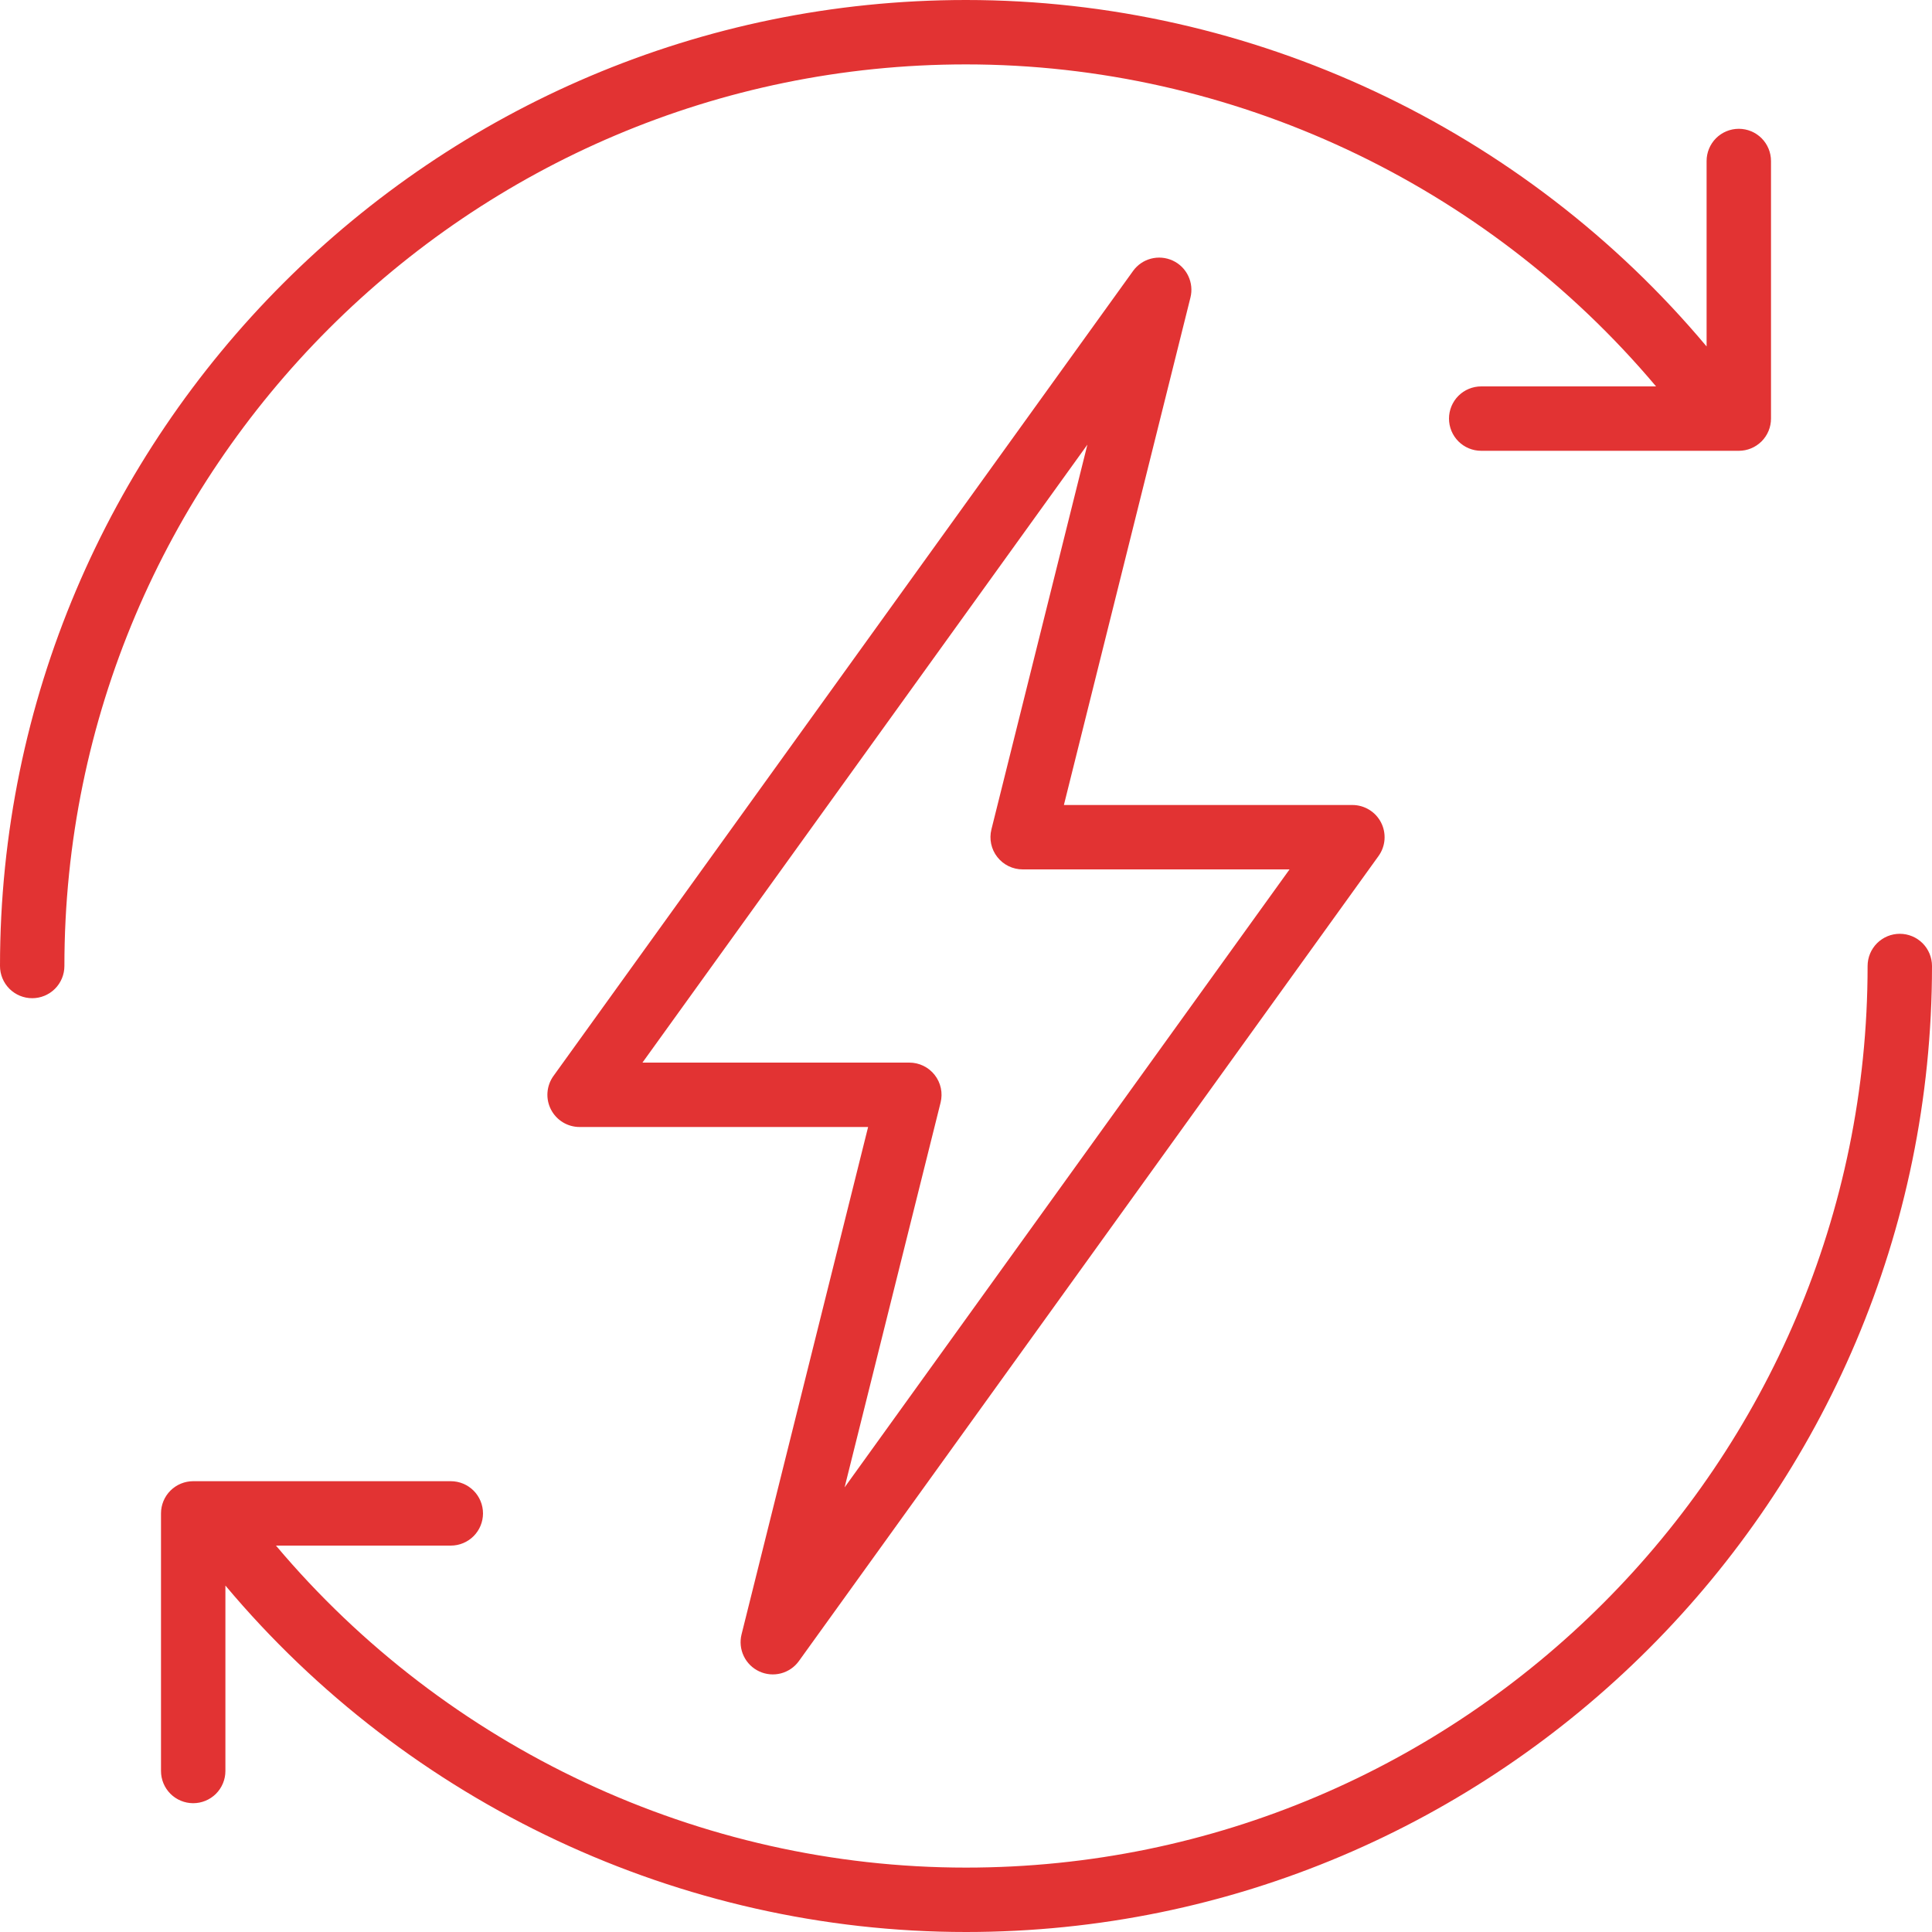 <svg xmlns="http://www.w3.org/2000/svg" width="90" height="90" viewBox="0 0 90 90" fill="none"><g clip-path="url(#clip0_216_636)"><path d="M35.369 77.861C35.685 78.008 36.043 78.04 36.38 77.952C36.718 77.863 37.014 77.66 37.217 77.377L64.217 39.877C64.379 39.653 64.475 39.389 64.496 39.113C64.516 38.838 64.461 38.562 64.335 38.316C64.209 38.071 64.018 37.864 63.782 37.721C63.547 37.577 63.276 37.5 63 37.5H49.56L55.455 13.863C55.54 13.525 55.504 13.168 55.353 12.853C55.203 12.538 54.948 12.286 54.631 12.139C53.975 11.838 53.202 12.039 52.782 12.623L25.782 50.123C25.621 50.347 25.525 50.612 25.504 50.887C25.483 51.162 25.539 51.438 25.665 51.684C25.791 51.929 25.982 52.136 26.218 52.28C26.453 52.424 26.724 52.5 27 52.5H40.44L34.544 76.137C34.46 76.475 34.496 76.832 34.647 77.147C34.797 77.462 35.052 77.714 35.369 77.861ZM43.816 51.363C43.871 51.142 43.875 50.911 43.828 50.688C43.78 50.466 43.683 50.256 43.542 50.077C43.402 49.897 43.223 49.752 43.018 49.652C42.813 49.552 42.588 49.5 42.361 49.5H29.928L50.655 20.713L46.184 38.637C46.129 38.858 46.125 39.089 46.172 39.312C46.22 39.535 46.317 39.744 46.458 39.923C46.598 40.103 46.777 40.248 46.982 40.348C47.187 40.448 47.412 40.5 47.639 40.5H60.072L39.345 69.287L43.816 51.363Z" fill="#E23333"></path><path d="M88.5 43.5C88.303 43.5 88.108 43.539 87.926 43.614C87.744 43.69 87.579 43.8 87.439 43.939C87.3 44.079 87.19 44.244 87.114 44.426C87.039 44.608 87 44.803 87 45C87 68.159 68.159 87 45 87C32.599 87 20.801 81.438 12.856 72H21C21.398 72 21.779 71.842 22.061 71.561C22.342 71.279 22.5 70.898 22.5 70.5C22.5 70.102 22.342 69.721 22.061 69.439C21.779 69.158 21.398 69 21 69H9C8.602 69 8.221 69.158 7.939 69.439C7.658 69.721 7.5 70.102 7.5 70.5V82.5C7.5 82.898 7.658 83.279 7.939 83.561C8.221 83.842 8.602 84 9 84C9.398 84 9.779 83.842 10.061 83.561C10.342 83.279 10.5 82.898 10.5 82.5V73.861C19.013 84.015 31.682 90 45 90C69.813 90 90 69.813 90 45C90 44.602 89.842 44.221 89.561 43.939C89.279 43.658 88.898 43.5 88.5 43.5ZM45 3C57.401 3 69.199 8.562 77.145 18H69C68.602 18 68.221 18.158 67.939 18.439C67.658 18.721 67.5 19.102 67.5 19.5C67.5 19.898 67.658 20.279 67.939 20.561C68.221 20.842 68.602 21 69 21H81C81.197 21 81.392 20.961 81.574 20.886C81.756 20.81 81.921 20.7 82.061 20.561C82.2 20.421 82.31 20.256 82.386 20.074C82.461 19.892 82.5 19.697 82.5 19.5V7.5C82.5 7.102 82.342 6.721 82.061 6.439C81.779 6.158 81.398 6 81 6C80.602 6 80.221 6.158 79.939 6.439C79.658 6.721 79.5 7.102 79.5 7.5V16.139C70.987 5.985 58.318 0 45 0C20.187 0 0 20.187 0 45C0 45.398 0.158 45.779 0.439 46.061C0.721 46.342 1.102 46.5 1.5 46.5C1.898 46.5 2.279 46.342 2.561 46.061C2.842 45.779 3 45.398 3 45C3 21.841 21.841 3 45 3Z" fill="#E23333"></path></g><defs><clipPath id="clip0_216_636"><rect width="90" height="90" fill="white"></rect></clipPath></defs></svg>